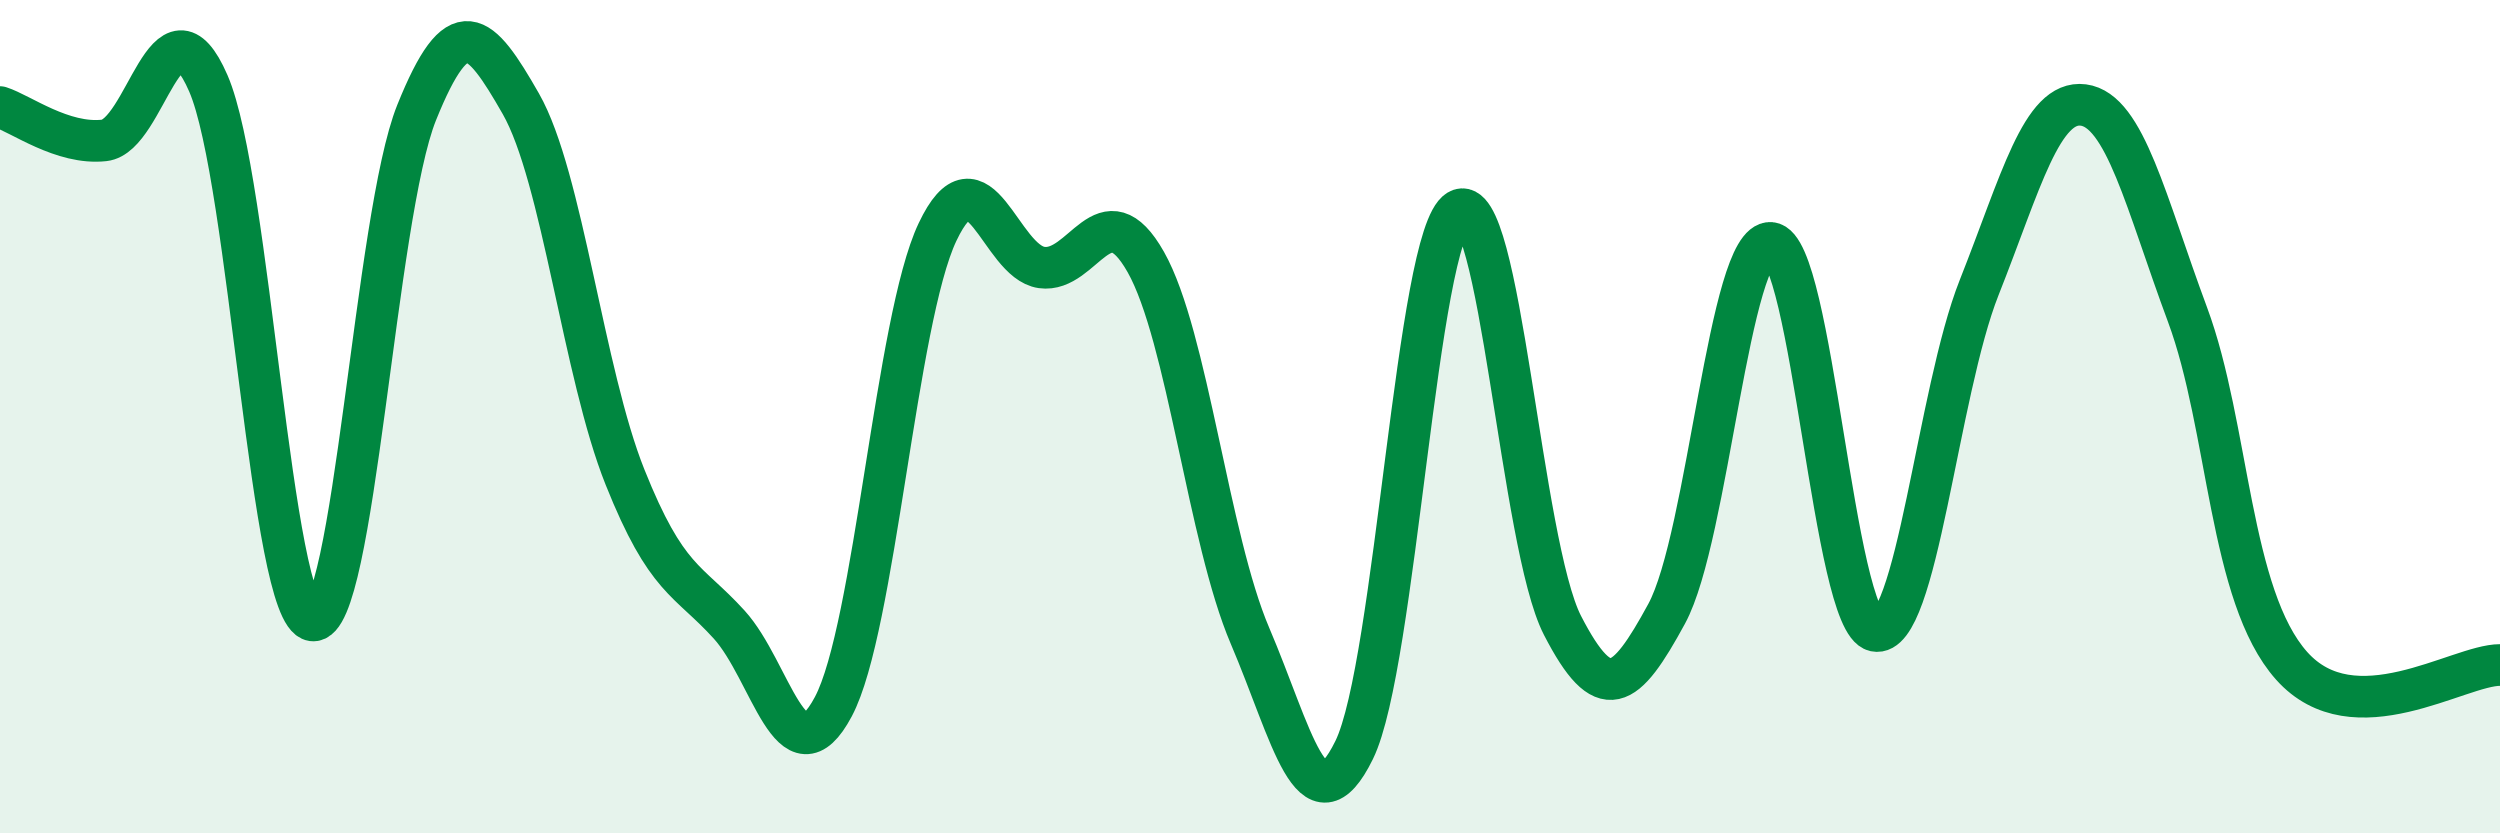 
    <svg width="60" height="20" viewBox="0 0 60 20" xmlns="http://www.w3.org/2000/svg">
      <path
        d="M 0,2.57 C 0.5,2.73 1.5,3.48 2.5,3.37 C 3.5,3.26 4,-0.3 5,2 C 6,4.3 6.5,14.75 7.5,14.89 C 8.5,15.03 9,5.18 10,2.7 C 11,0.22 11.5,0.74 12.5,2.49 C 13.5,4.24 14,8.95 15,11.45 C 16,13.95 16.5,13.89 17.5,14.99 C 18.5,16.09 19,18.84 20,16.96 C 21,15.08 21.5,7.68 22.5,5.57 C 23.5,3.46 24,6.28 25,6.42 C 26,6.56 26.5,4.52 27.5,6.29 C 28.5,8.06 29,12.92 30,15.26 C 31,17.6 31.5,20.04 32.5,18 C 33.5,15.96 34,5.65 35,5.05 C 36,4.45 36.5,13.07 37.5,15.01 C 38.5,16.95 39,16.57 40,14.73 C 41,12.89 41.5,5.75 42.5,5.83 C 43.5,5.91 44,14.93 45,15.14 C 46,15.35 46.5,9.42 47.5,6.9 C 48.5,4.38 49,2.39 50,2.52 C 51,2.65 51.5,4.86 52.5,7.55 C 53.5,10.24 53.5,14.3 55,15.98 C 56.5,17.66 59,15.96 60,15.96L60 20L0 20Z"
        fill="#008740"
        opacity="0.1"
        stroke-linecap="round"
        stroke-linejoin="round"
      />
      <path
        d="M 0,2.57 C 0.5,2.73 1.5,3.48 2.5,3.37 C 3.5,3.26 4,-0.3 5,2 C 6,4.3 6.5,14.75 7.5,14.89 C 8.5,15.03 9,5.18 10,2.7 C 11,0.22 11.5,0.74 12.5,2.49 C 13.5,4.24 14,8.95 15,11.45 C 16,13.95 16.5,13.89 17.5,14.99 C 18.5,16.09 19,18.84 20,16.96 C 21,15.08 21.5,7.68 22.5,5.57 C 23.5,3.46 24,6.28 25,6.42 C 26,6.56 26.5,4.52 27.5,6.29 C 28.5,8.06 29,12.92 30,15.26 C 31,17.6 31.5,20.04 32.5,18 C 33.5,15.96 34,5.65 35,5.05 C 36,4.45 36.5,13.07 37.5,15.01 C 38.5,16.95 39,16.57 40,14.73 C 41,12.89 41.5,5.75 42.5,5.83 C 43.5,5.91 44,14.93 45,15.14 C 46,15.35 46.5,9.42 47.5,6.9 C 48.5,4.38 49,2.39 50,2.52 C 51,2.65 51.5,4.86 52.5,7.55 C 53.5,10.24 53.5,14.3 55,15.98 C 56.5,17.66 59,15.96 60,15.96"
        stroke="#008740"
        stroke-width="1"
        fill="none"
        stroke-linecap="round"
        stroke-linejoin="round"
      />
    </svg>
  